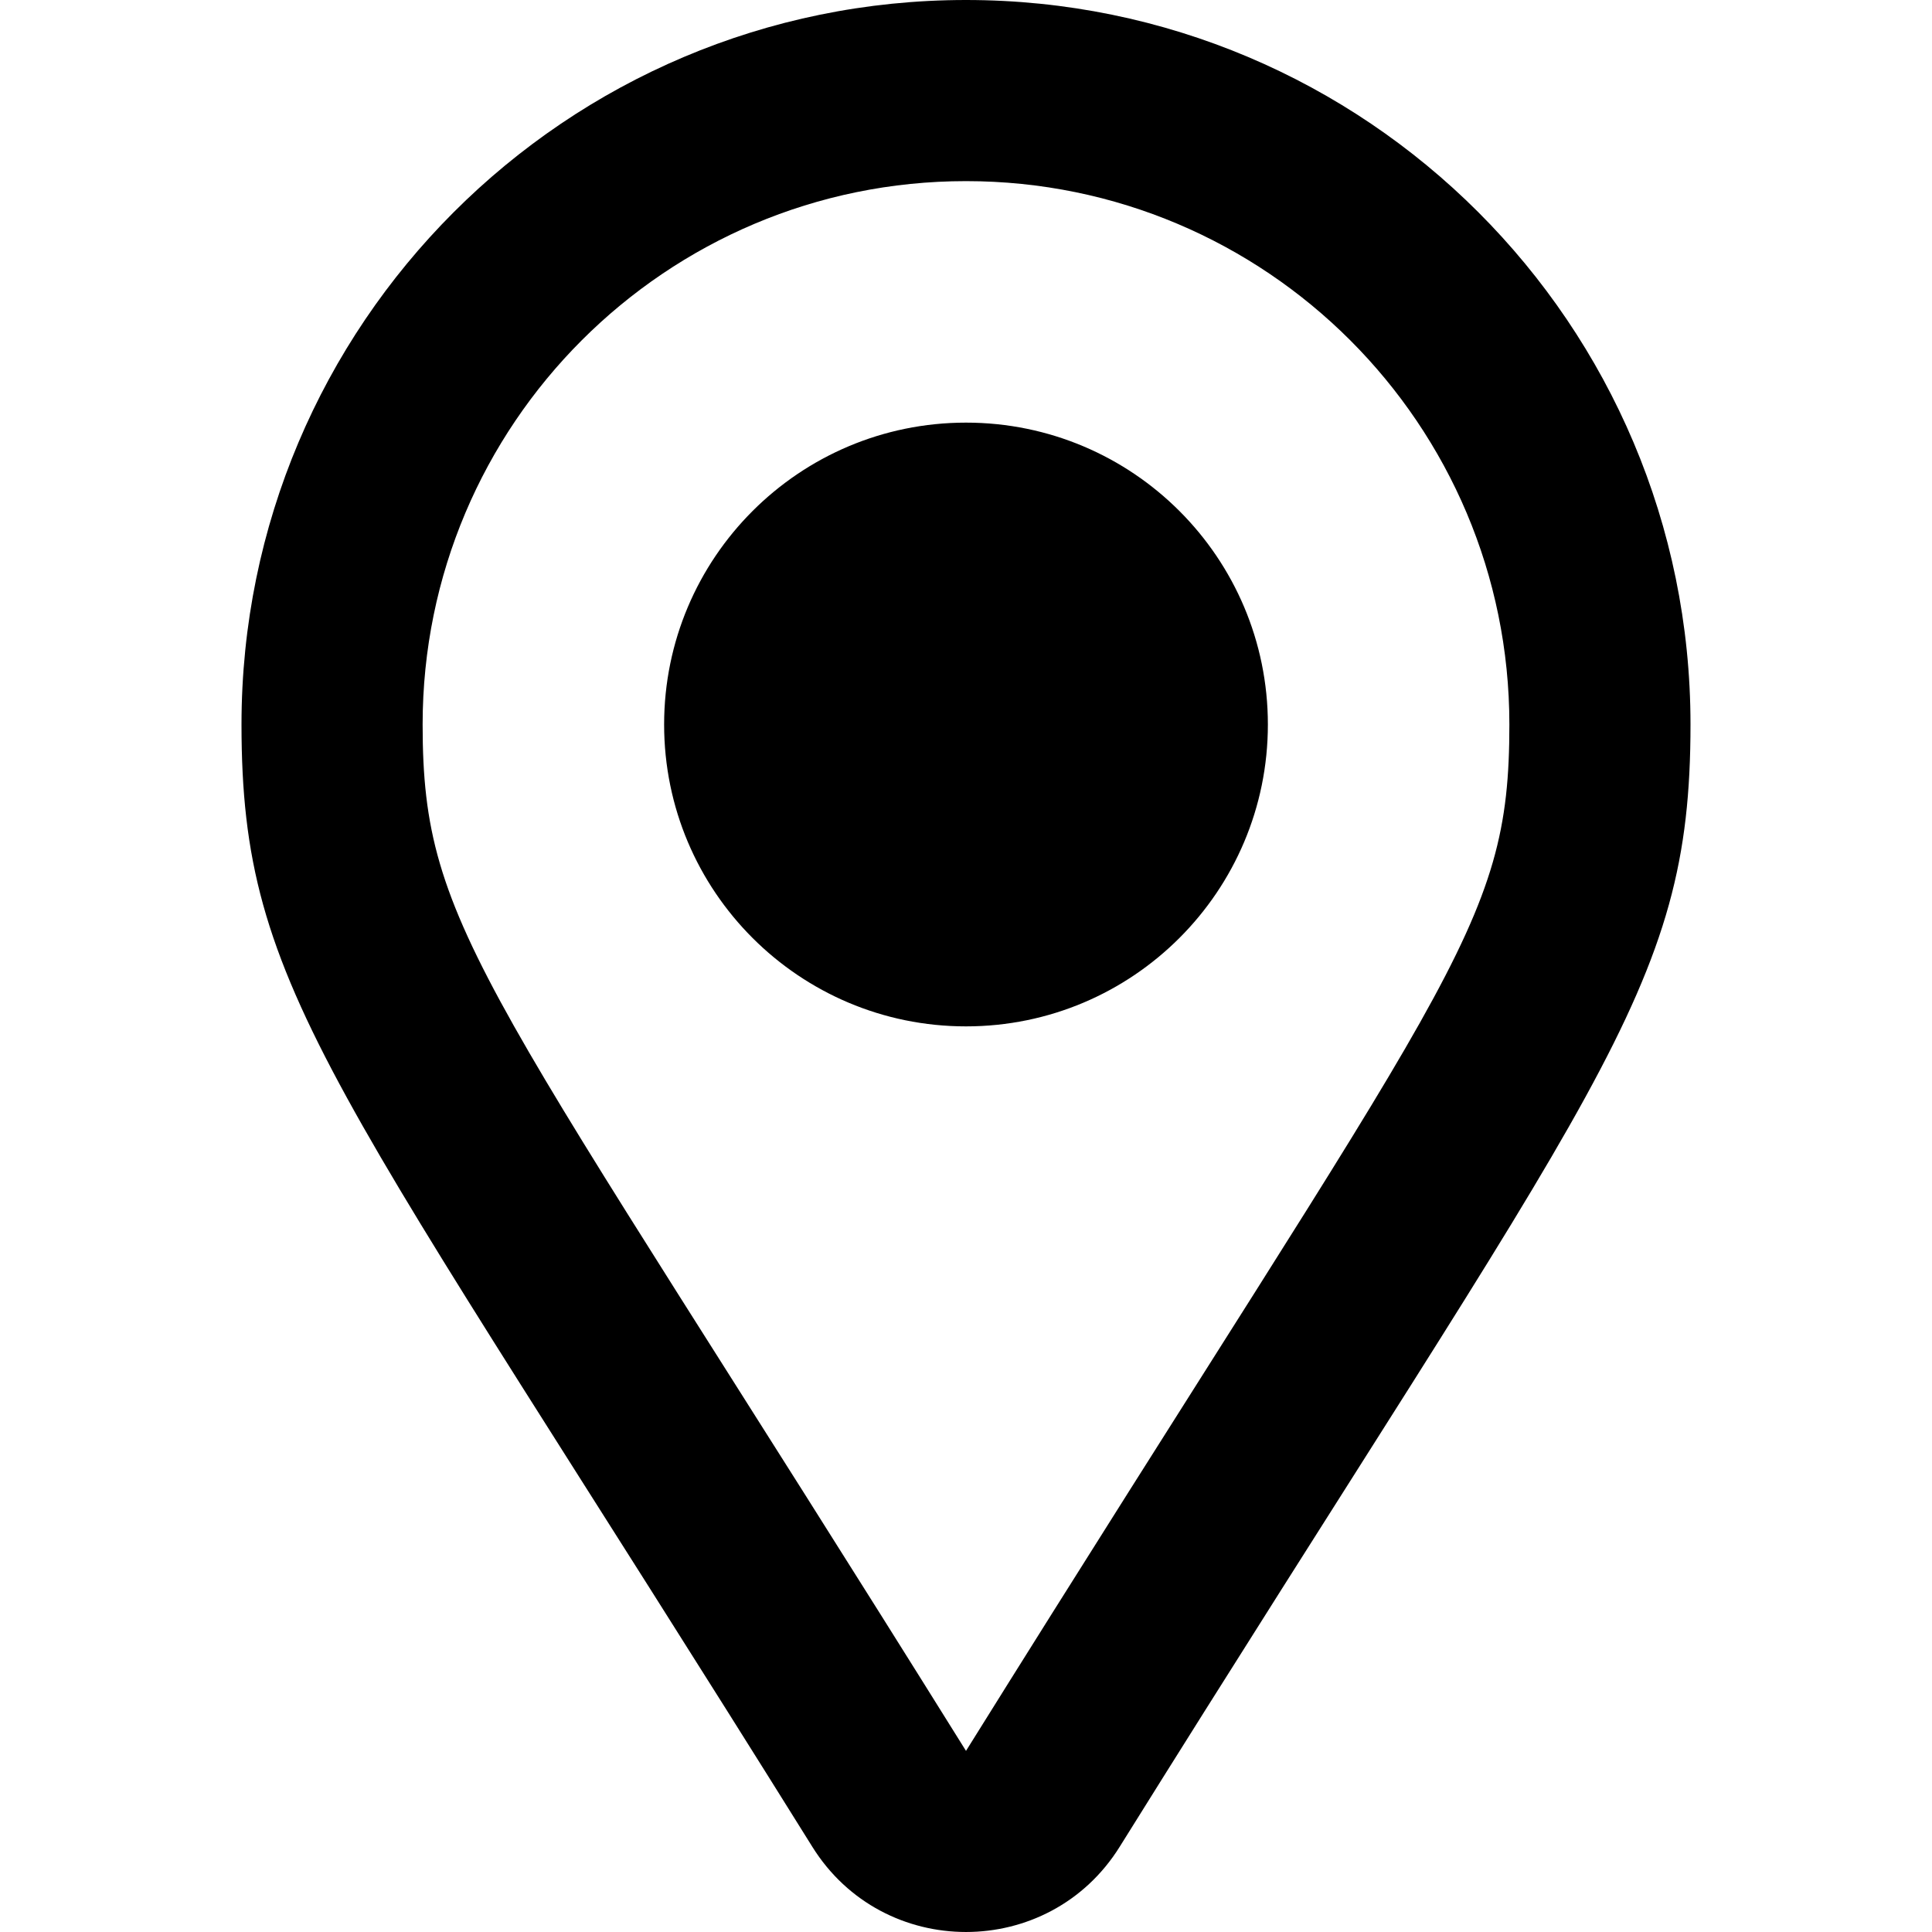 <svg width="48" height="48" viewBox="0 0 48 48" fill="none" xmlns="http://www.w3.org/2000/svg">
<g clip-path="url(#clip0)">
<path d="M24 0C14.053 0 6 8.064 6 18C6 24.667 8.249 26.751 20.182 45.883C21.943 48.707 26.059 48.704 27.818 45.883C39.757 26.741 42 24.666 42 18C42 8.053 33.936 0 24 0ZM24 43.5C12.054 24.346 10.5 23.136 10.5 18C10.5 10.544 16.544 4.5 24 4.5C31.456 4.5 37.5 10.544 37.5 18C37.5 23.114 36.078 24.134 24 43.5ZM16.5 18C16.5 13.858 19.858 10.5 24 10.5C28.142 10.5 31.5 13.858 31.5 18C31.5 22.142 28.142 25.5 24 25.5C19.858 25.5 16.5 22.142 16.5 18Z" fill="black"/>
</g>
<defs>
<clipPath id="clip0">
<rect width="48" height="48" fill="white"/>
</clipPath>
</defs>
</svg>
